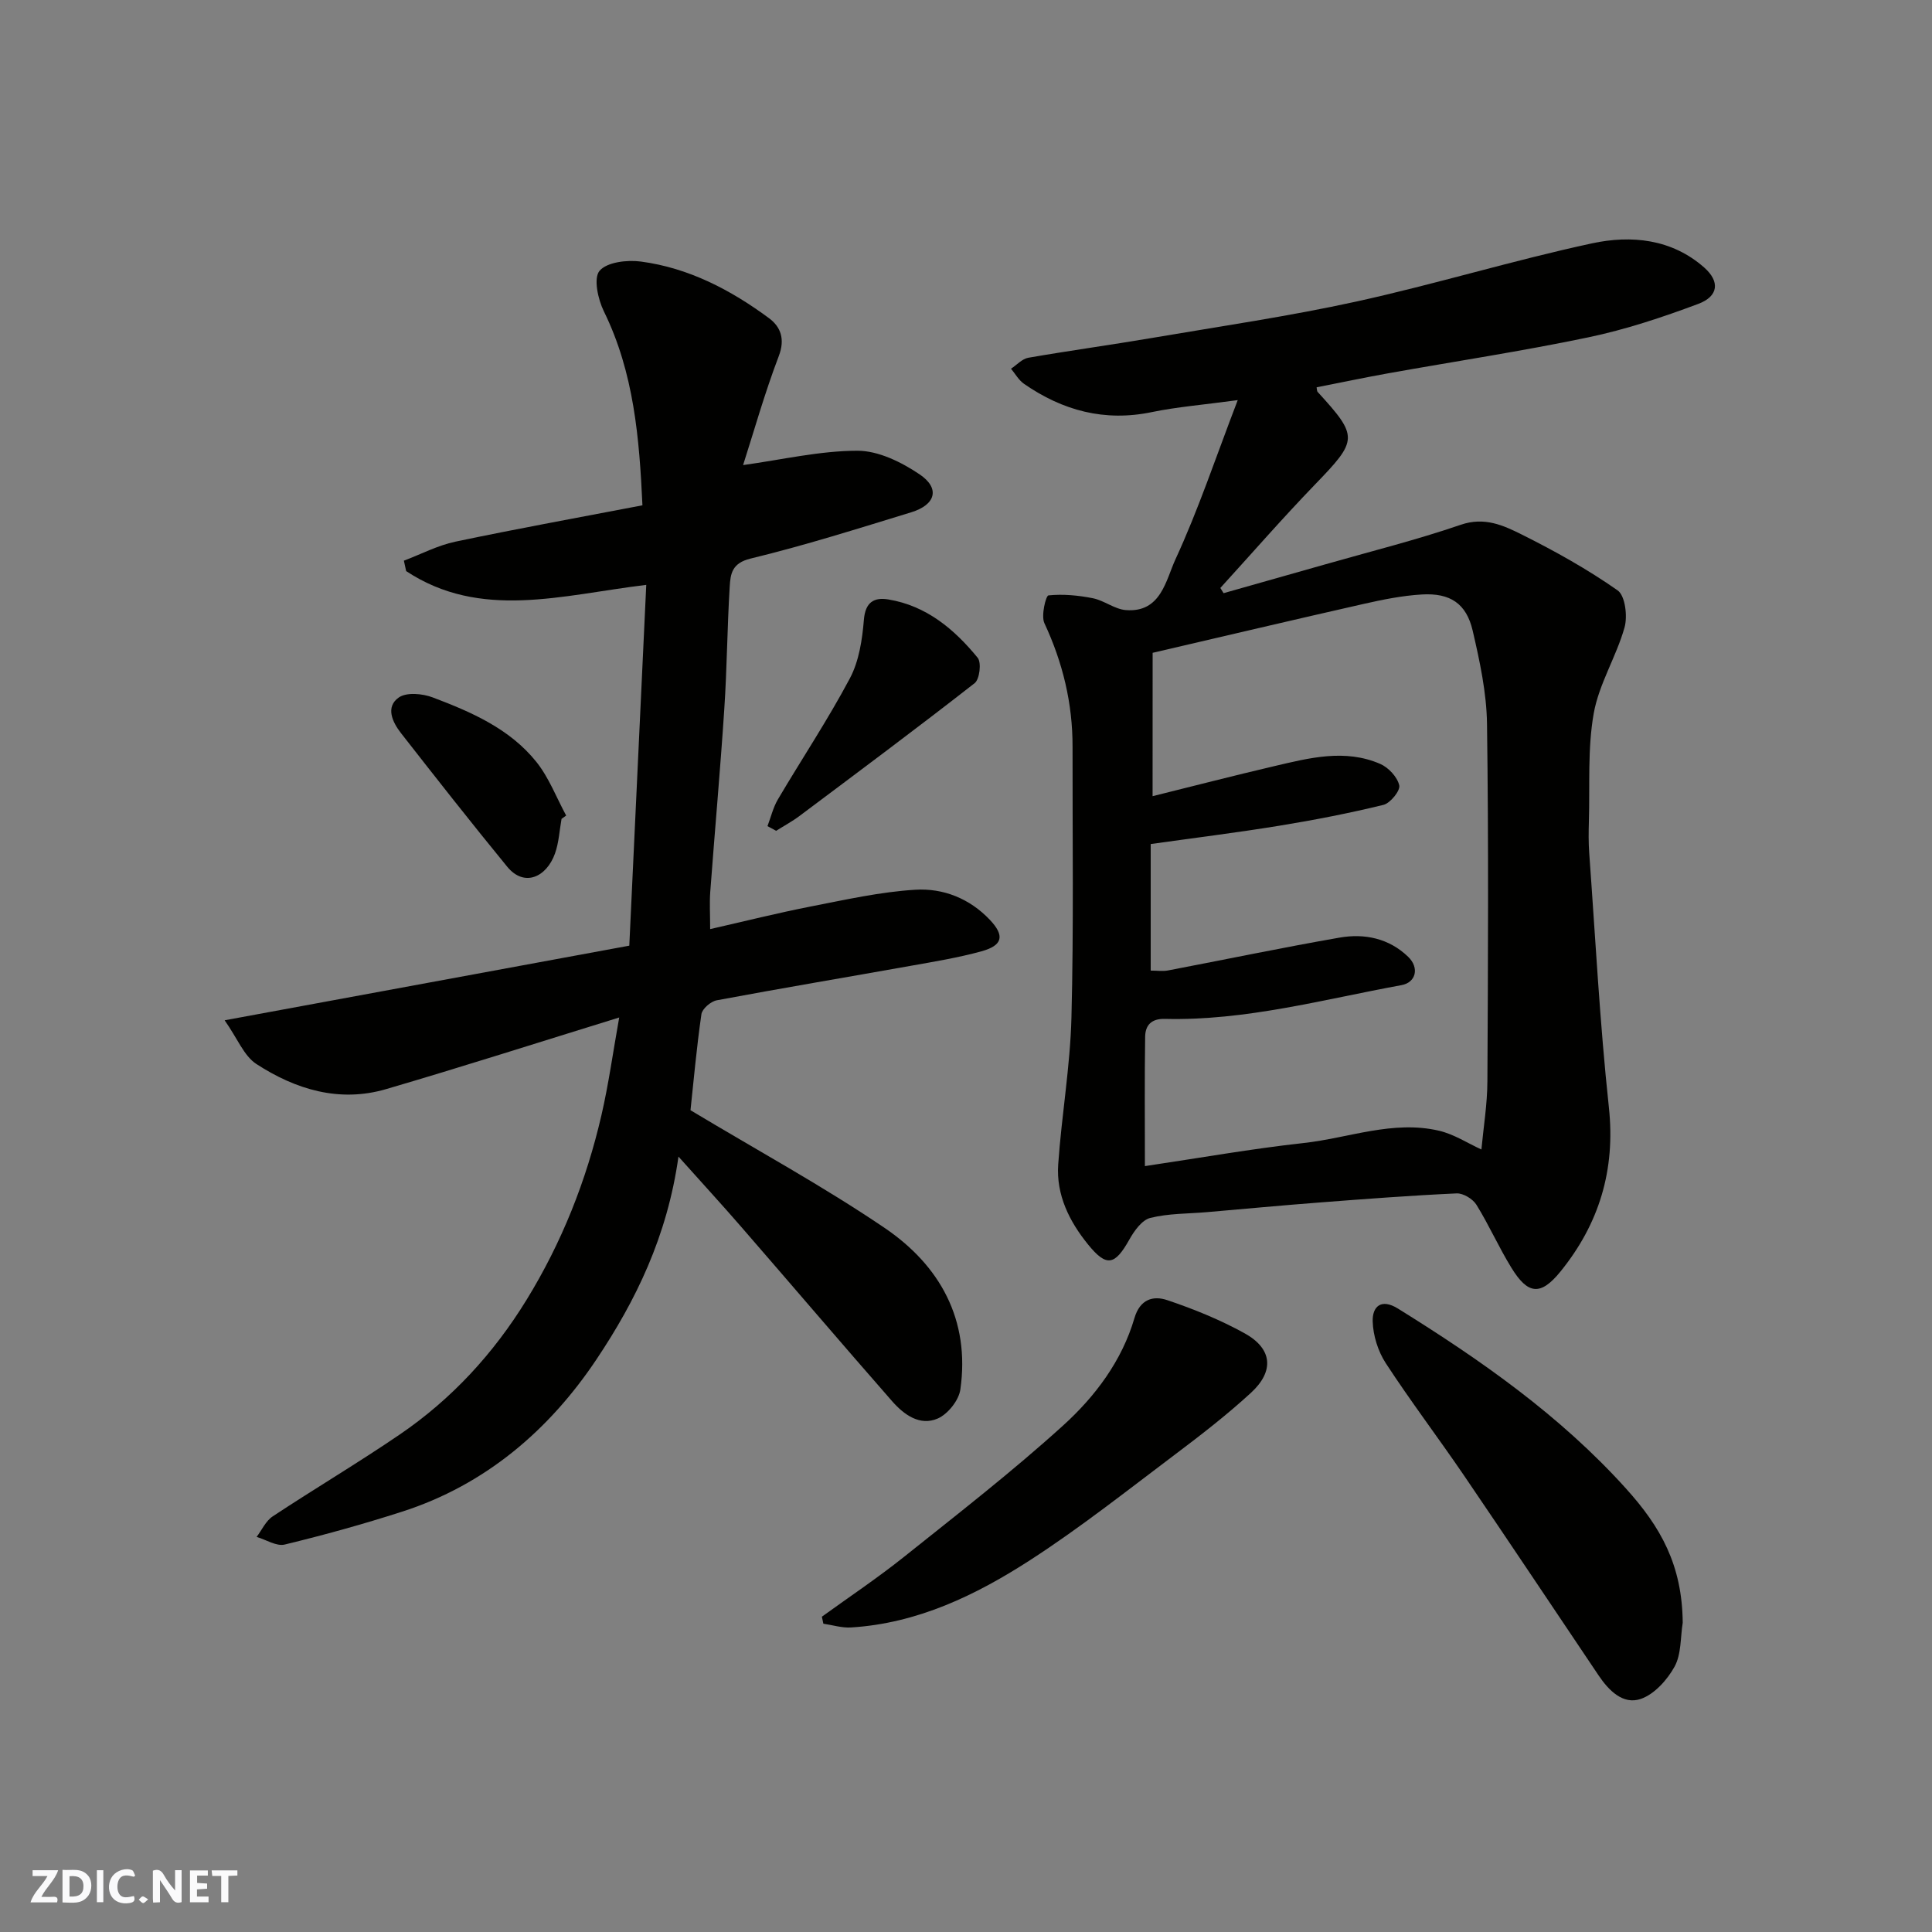 <svg enable-background="new 0 0 400 400" viewBox="0 0 400 400" xmlns="http://www.w3.org/2000/svg"><rect x="0" y="0" width="400" height="400" fill="#808080" stroke="none"/><g fill="#fafafb"><path d="m37.59 393.81c-.92.31-1.52.05-2-.78-.7-1.2-1.52-2.34-2.47-3.78v4.59c-.55.03-.95.05-1.41.07-.03-.37-.06-.64-.06-.91 0-1.91 0-3.81 0-5.7 1.13-.41 1.77-.03 2.29.91.62 1.11 1.38 2.14 2.31 3.19v-4.2h1.35v6.61z"/><path d="m12.94 393.88v-6.75c1.9.19 3.93-.54 5.37 1.29.8 1.01.78 2.88.03 3.97-1.37 1.97-3.4 1.51-5.4 1.49m1.45-1.22c2.04.12 2.92-.58 2.89-2.21-.03-1.51-.98-2.19-2.89-2z"/><path d="m11.81 393.87h-5.49c.68-2.18 2.47-3.48 3.51-5.45h-3.08v-1.21h5.29c-.71 2.13-2.44 3.48-3.47 5.51.86 0 1.63.04 2.39-.01.79-.05 1.14.21.85 1.16"/><path d="m39.33 393.86v-6.61h3.7v1.07h-2.22v1.52c.68.04 1.34.09 2.07.13v1.07c-.72.05-1.38.09-2.1.14v1.48h2.4v1.19h-3.85z"/><path d="m27.71 388.56c-1.15-.3-2.46-.61-3.1.64-.37.73-.41 1.93-.06 2.67.63 1.35 1.99.93 3.17.68.35.94-.01 1.32-.93 1.46-1.62.25-3.05-.27-3.76-1.48-.73-1.24-.6-3.03.31-4.17.88-1.11 2.71-1.7 4-1.16.32.13.44.74.65 1.12-.1.08-.19.16-.28.24"/><path d="m49.15 387.24v1.07c-.59.02-1.17.05-1.87.08v5.44h-1.48v-5.44h-1.85c-.05-.4-.08-.73-.13-1.15z"/><path d="m20.06 387.21h1.33v6.62h-1.33z"/><path d="m30.68 393.25c-.49.38-.8.79-1.05.76-.32-.05-.6-.45-.9-.7.26-.24.51-.64.8-.67.29-.04.62.3 1.15.61"/></g><path d="m256.26 82.84c-7.2.98-12.56 1.4-17.78 2.48-9.79 2.04-18.48-.31-26.48-5.86-1.09-.76-1.8-2.06-2.68-3.12 1.19-.78 2.29-2.04 3.57-2.27 8.52-1.48 17.09-2.65 25.61-4.1 14.14-2.41 28.37-4.48 42.37-7.55 16.34-3.59 32.39-8.52 48.75-12.04 8.09-1.74 16.49-.94 23.23 5.02 3.27 2.89 2.96 5.95-1.25 7.52-7.43 2.78-15.04 5.31-22.79 6.93-13.72 2.87-27.61 4.97-41.41 7.44-4.95.89-9.86 1.93-14.81 2.9.08.37.04.77.23.97 8.48 9.28 8.34 9.93-.55 19.14-6.72 6.96-13.09 14.28-19.61 21.43.22.36.45.72.67 1.08 7.01-1.99 14.02-3.96 21.03-5.96 9.37-2.68 18.86-5.04 28.07-8.2 4.91-1.69 8.83.12 12.64 2.02 6.85 3.42 13.59 7.18 19.84 11.56 1.57 1.1 2.09 5.36 1.43 7.69-1.71 6.06-5.3 11.69-6.38 17.8-1.29 7.29-.78 14.91-1 22.38-.06 2.16-.09 4.34.07 6.49 1.28 17.56 2.19 35.17 4.07 52.66 1.4 12.98-2.03 24.16-10.03 34.02-4.13 5.08-6.74 4.74-10.13-.76-2.62-4.24-4.64-8.85-7.27-13.09-.75-1.2-2.73-2.4-4.09-2.34-9.38.43-18.74 1.14-28.1 1.86-7.87.6-15.72 1.34-23.59 2.02-3.93.34-7.96.25-11.74 1.2-1.72.43-3.32 2.67-4.32 4.46-3.01 5.37-4.72 5.76-8.55 1.05-3.89-4.79-6.63-10.29-6.19-16.59.7-10.15 2.48-20.25 2.74-30.39.48-18.68.2-37.38.23-56.08.02-8.98-2.02-17.43-5.83-25.59-.72-1.55.31-5.7.84-5.75 3.02-.31 6.19-.01 9.2.59 2.34.47 4.49 2.26 6.81 2.45 7.31.59 8.3-6.23 10.3-10.54 4.73-10.24 8.32-21.05 12.88-32.93zm-17.63 82c8.23-2.04 16.69-4.23 25.2-6.22 7.26-1.7 14.62-3.62 21.91-.47 1.72.74 3.57 2.72 3.96 4.45.25 1.09-1.85 3.69-3.28 4.04-7.12 1.74-14.33 3.14-21.57 4.32-8.84 1.44-17.73 2.54-26.61 3.79v26.2c1.34 0 2.5.18 3.59-.03 11.85-2.26 23.65-4.73 35.53-6.8 5.17-.9 10.22.15 14.18 3.97 2.37 2.29 1.62 5.32-1.37 5.87-16.24 2.97-32.29 7.4-49 6.99-2.82-.07-4.05 1.34-4.08 3.71-.13 8.62-.05 17.25-.05 26.77 11.31-1.68 22.05-3.59 32.87-4.78 9.32-1.03 18.47-4.77 28.01-2.55 3.13.73 5.98 2.61 8.79 3.89.43-4.62 1.22-9.37 1.24-14.13.13-24.66.26-49.33-.08-73.99-.09-6.46-1.5-12.97-2.97-19.31-1.31-5.61-4.66-7.83-10.53-7.48-4.05.24-8.1 1.06-12.07 1.96-14.41 3.26-28.78 6.66-43.66 10.12-.01 10.04-.01 19.61-.01 29.68z" fill="#010100"/><path d="m140.47 239.46c-2.33 16.58-8.88 29.88-16.98 41.99-9.76 14.61-22.99 25.98-40.23 31.52-8.01 2.58-16.14 4.83-24.31 6.81-1.71.42-3.87-1.01-5.82-1.58 1.09-1.44 1.9-3.31 3.33-4.25 8.71-5.76 17.71-11.09 26.33-16.97 10.74-7.33 19.39-16.74 26.22-27.85 7.31-11.89 12.38-24.69 15.51-38.23 1.49-6.45 2.39-13.04 3.68-20.24-16.59 5.12-32.37 10.18-48.26 14.83-9.69 2.84-18.74.07-26.86-5.2-2.57-1.67-3.89-5.24-6.57-9.05 28.68-5.29 55.88-10.3 83.78-15.45 1.16-24.79 2.33-49.53 3.51-74.7-17.57 2.13-34.29 7.32-49.71-2.85-.16-.72-.31-1.44-.47-2.16 3.56-1.34 7.01-3.17 10.69-3.94 12.74-2.68 25.55-5 38.7-7.52-.64-13.89-1.75-27.45-7.98-40.15-1.23-2.5-2.19-6.88-.9-8.4 1.53-1.81 5.71-2.3 8.55-1.92 9.9 1.31 18.6 5.86 26.54 11.73 2.4 1.78 3.37 4.3 2.02 7.84-2.93 7.68-5.16 15.63-7.39 22.57 8.08-1.12 15.87-2.96 23.66-2.97 4.33-.01 9.12 2.35 12.87 4.88 4.3 2.89 3.37 6.31-1.74 7.87-11.04 3.38-22.06 6.87-33.26 9.58-3.88.94-4.14 3.21-4.3 5.79-.52 8.42-.56 16.88-1.12 25.3-.83 12.65-1.97 25.27-2.91 37.92-.17 2.29-.02 4.61-.02 7.7 7.26-1.65 13.98-3.34 20.77-4.67 7.2-1.4 14.43-3.04 21.72-3.48 5.73-.35 11.21 1.79 15.41 6.22 3.09 3.26 2.74 5.3-1.74 6.53-4.84 1.33-9.84 2.15-14.8 3.03-13.33 2.38-26.68 4.62-39.99 7.11-1.24.23-3.02 1.76-3.18 2.88-1.01 6.98-1.63 14.01-2.26 19.88 13.85 8.32 27.44 15.72 40.18 24.36 11.47 7.78 17.75 19.04 15.69 33.47-.32 2.24-2.58 5.07-4.66 5.99-3.73 1.64-7.04-.81-9.47-3.58-10.52-12-20.87-24.16-31.34-36.21-3.88-4.48-7.89-8.83-12.89-14.43z" fill="#010100"/><path d="m348.39 335.97c-.49 3.06-.28 6.51-1.68 9.07-1.51 2.75-4.17 5.72-6.99 6.7-3.69 1.27-6.64-1.74-8.74-4.85-9.29-13.8-18.51-27.65-27.87-41.4-5.32-7.81-11.05-15.36-16.21-23.27-1.6-2.46-2.61-5.71-2.7-8.63-.09-3.05 1.72-4.84 5.22-2.67 17.14 10.64 33.59 22.15 47.2 37.24 7.2 7.97 11.66 15.83 11.77 27.81z" fill="#010100"/><path d="m170.16 334.72c5.67-4.1 11.51-8 16.97-12.36 11.14-8.9 22.43-17.66 32.98-27.23 6.63-6.01 12.16-13.36 14.76-22.22 1.16-3.97 3.93-4.7 6.8-3.73 5.5 1.85 10.97 4.07 16.04 6.88 5.74 3.19 6.17 7.83 1.26 12.33-4.94 4.53-10.27 8.67-15.63 12.7-9.91 7.46-19.67 15.2-30.07 21.92-11.25 7.27-23.33 13.1-37.1 13.94-1.88.11-3.8-.5-5.7-.78-.11-.49-.21-.97-.31-1.45z" fill="#010100"/><path d="m158.9 171.04c.7-1.84 1.16-3.83 2.14-5.51 4.94-8.37 10.35-16.49 14.91-25.07 1.9-3.57 2.57-8.02 2.91-12.14.3-3.71 2.15-4.69 5.07-4.21 7.87 1.3 13.65 6.16 18.49 12.08.81.99.4 4.45-.63 5.25-11.94 9.33-24.11 18.39-36.24 27.48-1.53 1.15-3.23 2.06-4.86 3.09-.6-.32-1.2-.64-1.79-.97z" fill="#010100"/><path d="m116.26 169.54c-.43 2.4-.55 4.91-1.36 7.18-1.75 4.87-6.34 7.05-9.9 2.71-7.47-9.12-14.75-18.39-22-27.67-1.76-2.26-3.23-5.39-.44-7.35 1.61-1.13 4.93-.82 7.05-.01 7.98 3.02 15.92 6.47 21.42 13.32 2.62 3.26 4.16 7.39 6.19 11.13-.33.23-.64.46-.96.69z" fill="#010100"/></svg>